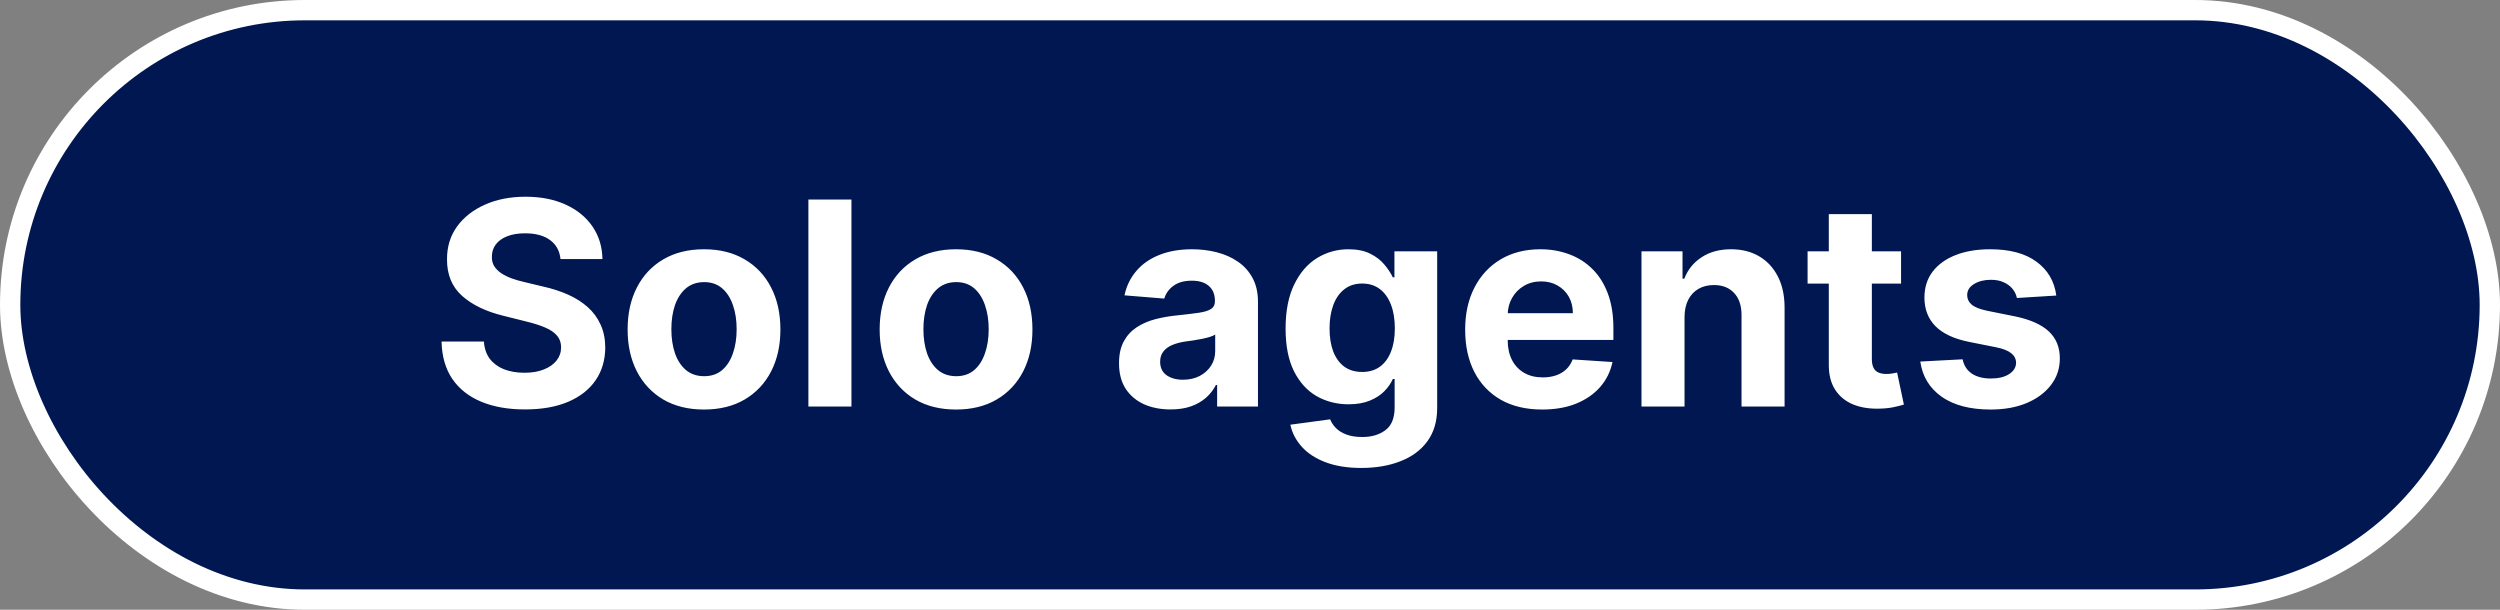 <?xml version="1.0" encoding="UTF-8"?> <svg xmlns="http://www.w3.org/2000/svg" width="123" height="30" viewBox="0 0 123 30" fill="none"><rect x="0" y="0" width="123" height="30" fill="#808080" stroke="none"/><rect x="0.5" y="0.5" width="122" height="29" rx="14.5" fill="#001751"></rect><rect x="0.5" y="0.5" width="122" height="29" rx="14.5" stroke="white"></rect><path d="M27.576 12.746C27.537 12.345 27.366 12.034 27.064 11.812C26.763 11.59 26.353 11.479 25.836 11.479C25.485 11.479 25.188 11.528 24.946 11.628C24.704 11.724 24.519 11.858 24.39 12.03C24.264 12.203 24.201 12.398 24.201 12.617C24.194 12.8 24.232 12.959 24.315 13.095C24.401 13.23 24.519 13.348 24.668 13.447C24.817 13.544 24.989 13.628 25.185 13.701C25.381 13.771 25.589 13.83 25.811 13.88L26.726 14.099C27.17 14.198 27.578 14.331 27.949 14.496C28.32 14.662 28.642 14.866 28.914 15.108C29.186 15.35 29.396 15.635 29.545 15.963C29.698 16.291 29.776 16.667 29.779 17.092C29.776 17.715 29.616 18.255 29.302 18.712C28.99 19.166 28.539 19.519 27.949 19.771C27.363 20.02 26.655 20.144 25.826 20.144C25.004 20.144 24.288 20.018 23.679 19.766C23.072 19.514 22.598 19.142 22.257 18.648C21.919 18.151 21.741 17.536 21.725 16.803H23.808C23.831 17.145 23.929 17.43 24.101 17.658C24.277 17.884 24.511 18.055 24.802 18.171C25.097 18.283 25.43 18.34 25.802 18.34C26.166 18.34 26.483 18.287 26.751 18.18C27.023 18.074 27.233 17.927 27.383 17.738C27.532 17.549 27.606 17.332 27.606 17.087C27.606 16.858 27.538 16.666 27.402 16.51C27.27 16.354 27.074 16.222 26.816 16.112C26.561 16.003 26.247 15.903 25.876 15.814L24.767 15.536C23.909 15.327 23.231 15 22.734 14.556C22.237 14.112 21.99 13.514 21.993 12.761C21.99 12.145 22.154 11.606 22.485 11.146C22.82 10.685 23.279 10.325 23.863 10.067C24.446 9.808 25.109 9.679 25.851 9.679C26.607 9.679 27.267 9.808 27.83 10.067C28.397 10.325 28.837 10.685 29.152 11.146C29.467 11.606 29.63 12.14 29.64 12.746H27.576ZM34.637 20.149C33.865 20.149 33.197 19.985 32.634 19.657C32.074 19.326 31.641 18.865 31.336 18.275C31.031 17.682 30.879 16.994 30.879 16.212C30.879 15.423 31.031 14.733 31.336 14.143C31.641 13.55 32.074 13.089 32.634 12.761C33.197 12.43 33.865 12.264 34.637 12.264C35.41 12.264 36.076 12.43 36.636 12.761C37.199 13.089 37.633 13.55 37.938 14.143C38.243 14.733 38.396 15.423 38.396 16.212C38.396 16.994 38.243 17.682 37.938 18.275C37.633 18.865 37.199 19.326 36.636 19.657C36.076 19.985 35.41 20.149 34.637 20.149ZM34.647 18.509C34.998 18.509 35.292 18.409 35.527 18.21C35.763 18.008 35.94 17.733 36.059 17.385C36.182 17.037 36.243 16.641 36.243 16.197C36.243 15.753 36.182 15.357 36.059 15.008C35.94 14.661 35.763 14.385 35.527 14.183C35.292 13.981 34.998 13.88 34.647 13.88C34.293 13.88 33.994 13.981 33.752 14.183C33.514 14.385 33.333 14.661 33.21 15.008C33.091 15.357 33.031 15.753 33.031 16.197C33.031 16.641 33.091 17.037 33.21 17.385C33.333 17.733 33.514 18.008 33.752 18.21C33.994 18.409 34.293 18.509 34.647 18.509ZM41.891 9.818V20H39.773V9.818H41.891ZM47.038 20.149C46.265 20.149 45.597 19.985 45.034 19.657C44.474 19.326 44.041 18.865 43.736 18.275C43.432 17.682 43.279 16.994 43.279 16.212C43.279 15.423 43.432 14.733 43.736 14.143C44.041 13.55 44.474 13.089 45.034 12.761C45.597 12.43 46.265 12.264 47.038 12.264C47.81 12.264 48.476 12.43 49.036 12.761C49.6 13.089 50.034 13.55 50.339 14.143C50.644 14.733 50.796 15.423 50.796 16.212C50.796 16.994 50.644 17.682 50.339 18.275C50.034 18.865 49.6 19.326 49.036 19.657C48.476 19.985 47.81 20.149 47.038 20.149ZM47.048 18.509C47.399 18.509 47.692 18.409 47.928 18.21C48.163 18.008 48.34 17.733 48.459 17.385C48.582 17.037 48.644 16.641 48.644 16.197C48.644 15.753 48.582 15.357 48.459 15.008C48.34 14.661 48.163 14.385 47.928 14.183C47.692 13.981 47.399 13.88 47.048 13.88C46.693 13.88 46.395 13.981 46.153 14.183C45.914 14.385 45.733 14.661 45.611 15.008C45.492 15.357 45.432 15.753 45.432 16.197C45.432 16.641 45.492 17.037 45.611 17.385C45.733 17.733 45.914 18.008 46.153 18.21C46.395 18.409 46.693 18.509 47.048 18.509ZM57.591 20.144C57.104 20.144 56.67 20.06 56.288 19.891C55.907 19.718 55.606 19.465 55.384 19.13C55.165 18.792 55.056 18.371 55.056 17.867C55.056 17.443 55.133 17.087 55.289 16.798C55.445 16.51 55.657 16.278 55.926 16.102C56.194 15.927 56.499 15.794 56.84 15.704C57.185 15.615 57.546 15.552 57.924 15.516C58.368 15.469 58.726 15.426 58.998 15.386C59.27 15.343 59.467 15.28 59.59 15.197C59.712 15.115 59.774 14.992 59.774 14.829V14.8C59.774 14.485 59.674 14.241 59.475 14.069C59.28 13.896 59.001 13.81 58.64 13.81C58.259 13.81 57.956 13.895 57.73 14.064C57.505 14.23 57.356 14.438 57.283 14.69L55.324 14.531C55.423 14.067 55.619 13.666 55.911 13.328C56.202 12.987 56.578 12.725 57.039 12.543C57.503 12.357 58.04 12.264 58.65 12.264C59.074 12.264 59.48 12.314 59.868 12.413C60.259 12.513 60.605 12.667 60.907 12.876C61.212 13.085 61.452 13.353 61.628 13.681C61.804 14.006 61.892 14.395 61.892 14.849V20H59.883V18.941H59.823C59.701 19.18 59.537 19.39 59.331 19.572C59.126 19.751 58.879 19.892 58.59 19.995C58.302 20.095 57.969 20.144 57.591 20.144ZM58.198 18.683C58.509 18.683 58.784 18.621 59.023 18.499C59.261 18.373 59.449 18.204 59.585 17.991C59.721 17.779 59.788 17.539 59.788 17.271V16.46C59.722 16.503 59.631 16.543 59.515 16.579C59.402 16.613 59.275 16.644 59.132 16.674C58.99 16.701 58.847 16.725 58.705 16.749C58.562 16.768 58.433 16.787 58.317 16.803C58.068 16.84 57.851 16.898 57.666 16.977C57.48 17.057 57.336 17.165 57.233 17.3C57.13 17.433 57.079 17.599 57.079 17.798C57.079 18.086 57.183 18.306 57.392 18.459C57.604 18.608 57.873 18.683 58.198 18.683ZM66.975 23.023C66.289 23.023 65.701 22.928 65.21 22.739C64.723 22.554 64.335 22.3 64.047 21.979C63.758 21.657 63.571 21.296 63.485 20.895L65.444 20.631C65.503 20.784 65.598 20.926 65.727 21.059C65.856 21.192 66.027 21.298 66.239 21.377C66.455 21.46 66.716 21.501 67.025 21.501C67.485 21.501 67.865 21.389 68.163 21.163C68.465 20.941 68.616 20.568 68.616 20.045V18.648H68.526C68.433 18.86 68.294 19.06 68.109 19.249C67.923 19.438 67.684 19.592 67.393 19.712C67.101 19.831 66.753 19.891 66.349 19.891C65.775 19.891 65.253 19.758 64.782 19.493C64.315 19.224 63.942 18.815 63.664 18.265C63.389 17.711 63.251 17.012 63.251 16.167C63.251 15.302 63.392 14.579 63.674 13.999C63.956 13.419 64.33 12.985 64.797 12.697C65.268 12.408 65.783 12.264 66.344 12.264C66.771 12.264 67.129 12.337 67.417 12.483C67.706 12.626 67.938 12.805 68.114 13.02C68.292 13.232 68.43 13.441 68.526 13.646H68.606V12.364H70.709V20.075C70.709 20.724 70.549 21.268 70.231 21.705C69.913 22.143 69.472 22.471 68.909 22.69C68.349 22.912 67.704 23.023 66.975 23.023ZM67.02 18.3C67.361 18.3 67.649 18.215 67.885 18.046C68.123 17.874 68.306 17.629 68.432 17.31C68.561 16.989 68.626 16.604 68.626 16.157C68.626 15.71 68.563 15.322 68.437 14.994C68.311 14.662 68.128 14.405 67.89 14.223C67.651 14.041 67.361 13.95 67.02 13.95C66.672 13.95 66.378 14.044 66.14 14.233C65.901 14.419 65.721 14.677 65.598 15.008C65.475 15.34 65.414 15.723 65.414 16.157C65.414 16.598 65.475 16.979 65.598 17.3C65.724 17.619 65.904 17.866 66.14 18.041C66.378 18.213 66.672 18.3 67.02 18.3ZM75.874 20.149C75.089 20.149 74.412 19.99 73.846 19.672C73.282 19.35 72.848 18.896 72.543 18.31C72.238 17.72 72.086 17.022 72.086 16.217C72.086 15.431 72.238 14.742 72.543 14.148C72.848 13.555 73.277 13.093 73.831 12.761C74.388 12.43 75.04 12.264 75.79 12.264C76.293 12.264 76.762 12.345 77.197 12.508C77.634 12.667 78.015 12.907 78.34 13.229C78.668 13.55 78.923 13.954 79.106 14.442C79.288 14.926 79.379 15.492 79.379 16.142V16.724H72.931V15.411H77.385C77.385 15.106 77.319 14.836 77.187 14.601C77.054 14.366 76.87 14.182 76.635 14.049C76.403 13.913 76.133 13.845 75.824 13.845C75.503 13.845 75.218 13.92 74.969 14.069C74.724 14.215 74.532 14.412 74.393 14.661C74.253 14.906 74.182 15.179 74.179 15.481V16.729C74.179 17.107 74.248 17.433 74.388 17.708C74.53 17.983 74.731 18.195 74.989 18.345C75.248 18.494 75.554 18.568 75.909 18.568C76.144 18.568 76.36 18.535 76.555 18.469C76.751 18.402 76.918 18.303 77.057 18.171C77.197 18.038 77.303 17.875 77.376 17.683L79.334 17.812C79.235 18.283 79.031 18.694 78.723 19.046C78.418 19.393 78.023 19.665 77.54 19.861C77.059 20.053 76.504 20.149 75.874 20.149ZM82.879 15.585V20H80.761V12.364H82.78V13.711H82.869C83.038 13.267 83.322 12.915 83.719 12.657C84.117 12.395 84.599 12.264 85.166 12.264C85.696 12.264 86.159 12.38 86.553 12.612C86.948 12.844 87.254 13.176 87.473 13.607C87.692 14.034 87.801 14.544 87.801 15.138V20H85.683V15.516C85.686 15.048 85.567 14.684 85.325 14.422C85.083 14.157 84.75 14.024 84.326 14.024C84.041 14.024 83.789 14.085 83.57 14.208C83.355 14.331 83.186 14.51 83.063 14.745C82.944 14.977 82.882 15.257 82.879 15.585ZM93.532 12.364V13.954H88.933V12.364H93.532ZM89.977 10.534H92.095V17.653C92.095 17.849 92.125 18.001 92.185 18.111C92.244 18.217 92.327 18.291 92.433 18.334C92.543 18.378 92.669 18.399 92.811 18.399C92.91 18.399 93.01 18.391 93.109 18.374C93.209 18.354 93.285 18.34 93.338 18.329L93.671 19.905C93.565 19.939 93.416 19.977 93.224 20.02C93.031 20.066 92.798 20.095 92.523 20.104C92.012 20.124 91.565 20.056 91.18 19.901C90.799 19.745 90.503 19.503 90.29 19.175C90.078 18.847 89.974 18.432 89.977 17.932V10.534ZM101.17 14.541L99.231 14.661C99.198 14.495 99.126 14.346 99.017 14.213C98.907 14.077 98.763 13.97 98.584 13.89C98.409 13.807 98.198 13.766 97.953 13.766C97.625 13.766 97.348 13.835 97.123 13.974C96.897 14.11 96.785 14.293 96.785 14.521C96.785 14.704 96.858 14.858 97.003 14.984C97.149 15.11 97.399 15.211 97.754 15.287L99.136 15.565C99.879 15.718 100.432 15.963 100.797 16.301C101.161 16.639 101.344 17.083 101.344 17.634C101.344 18.134 101.196 18.573 100.901 18.951C100.609 19.329 100.208 19.624 99.698 19.836C99.191 20.045 98.606 20.149 97.943 20.149C96.932 20.149 96.127 19.939 95.527 19.518C94.93 19.093 94.581 18.517 94.478 17.788L96.561 17.678C96.624 17.986 96.776 18.222 97.018 18.384C97.26 18.543 97.57 18.623 97.948 18.623C98.319 18.623 98.618 18.552 98.843 18.409C99.072 18.263 99.188 18.076 99.191 17.847C99.188 17.655 99.106 17.498 98.947 17.375C98.788 17.249 98.543 17.153 98.212 17.087L96.889 16.823C96.143 16.674 95.588 16.416 95.224 16.048C94.862 15.68 94.682 15.211 94.682 14.641C94.682 14.15 94.814 13.727 95.079 13.373C95.348 13.018 95.724 12.745 96.208 12.553C96.695 12.36 97.265 12.264 97.918 12.264C98.883 12.264 99.642 12.468 100.195 12.876C100.752 13.283 101.077 13.838 101.17 14.541Z" fill="white"></path></svg> 